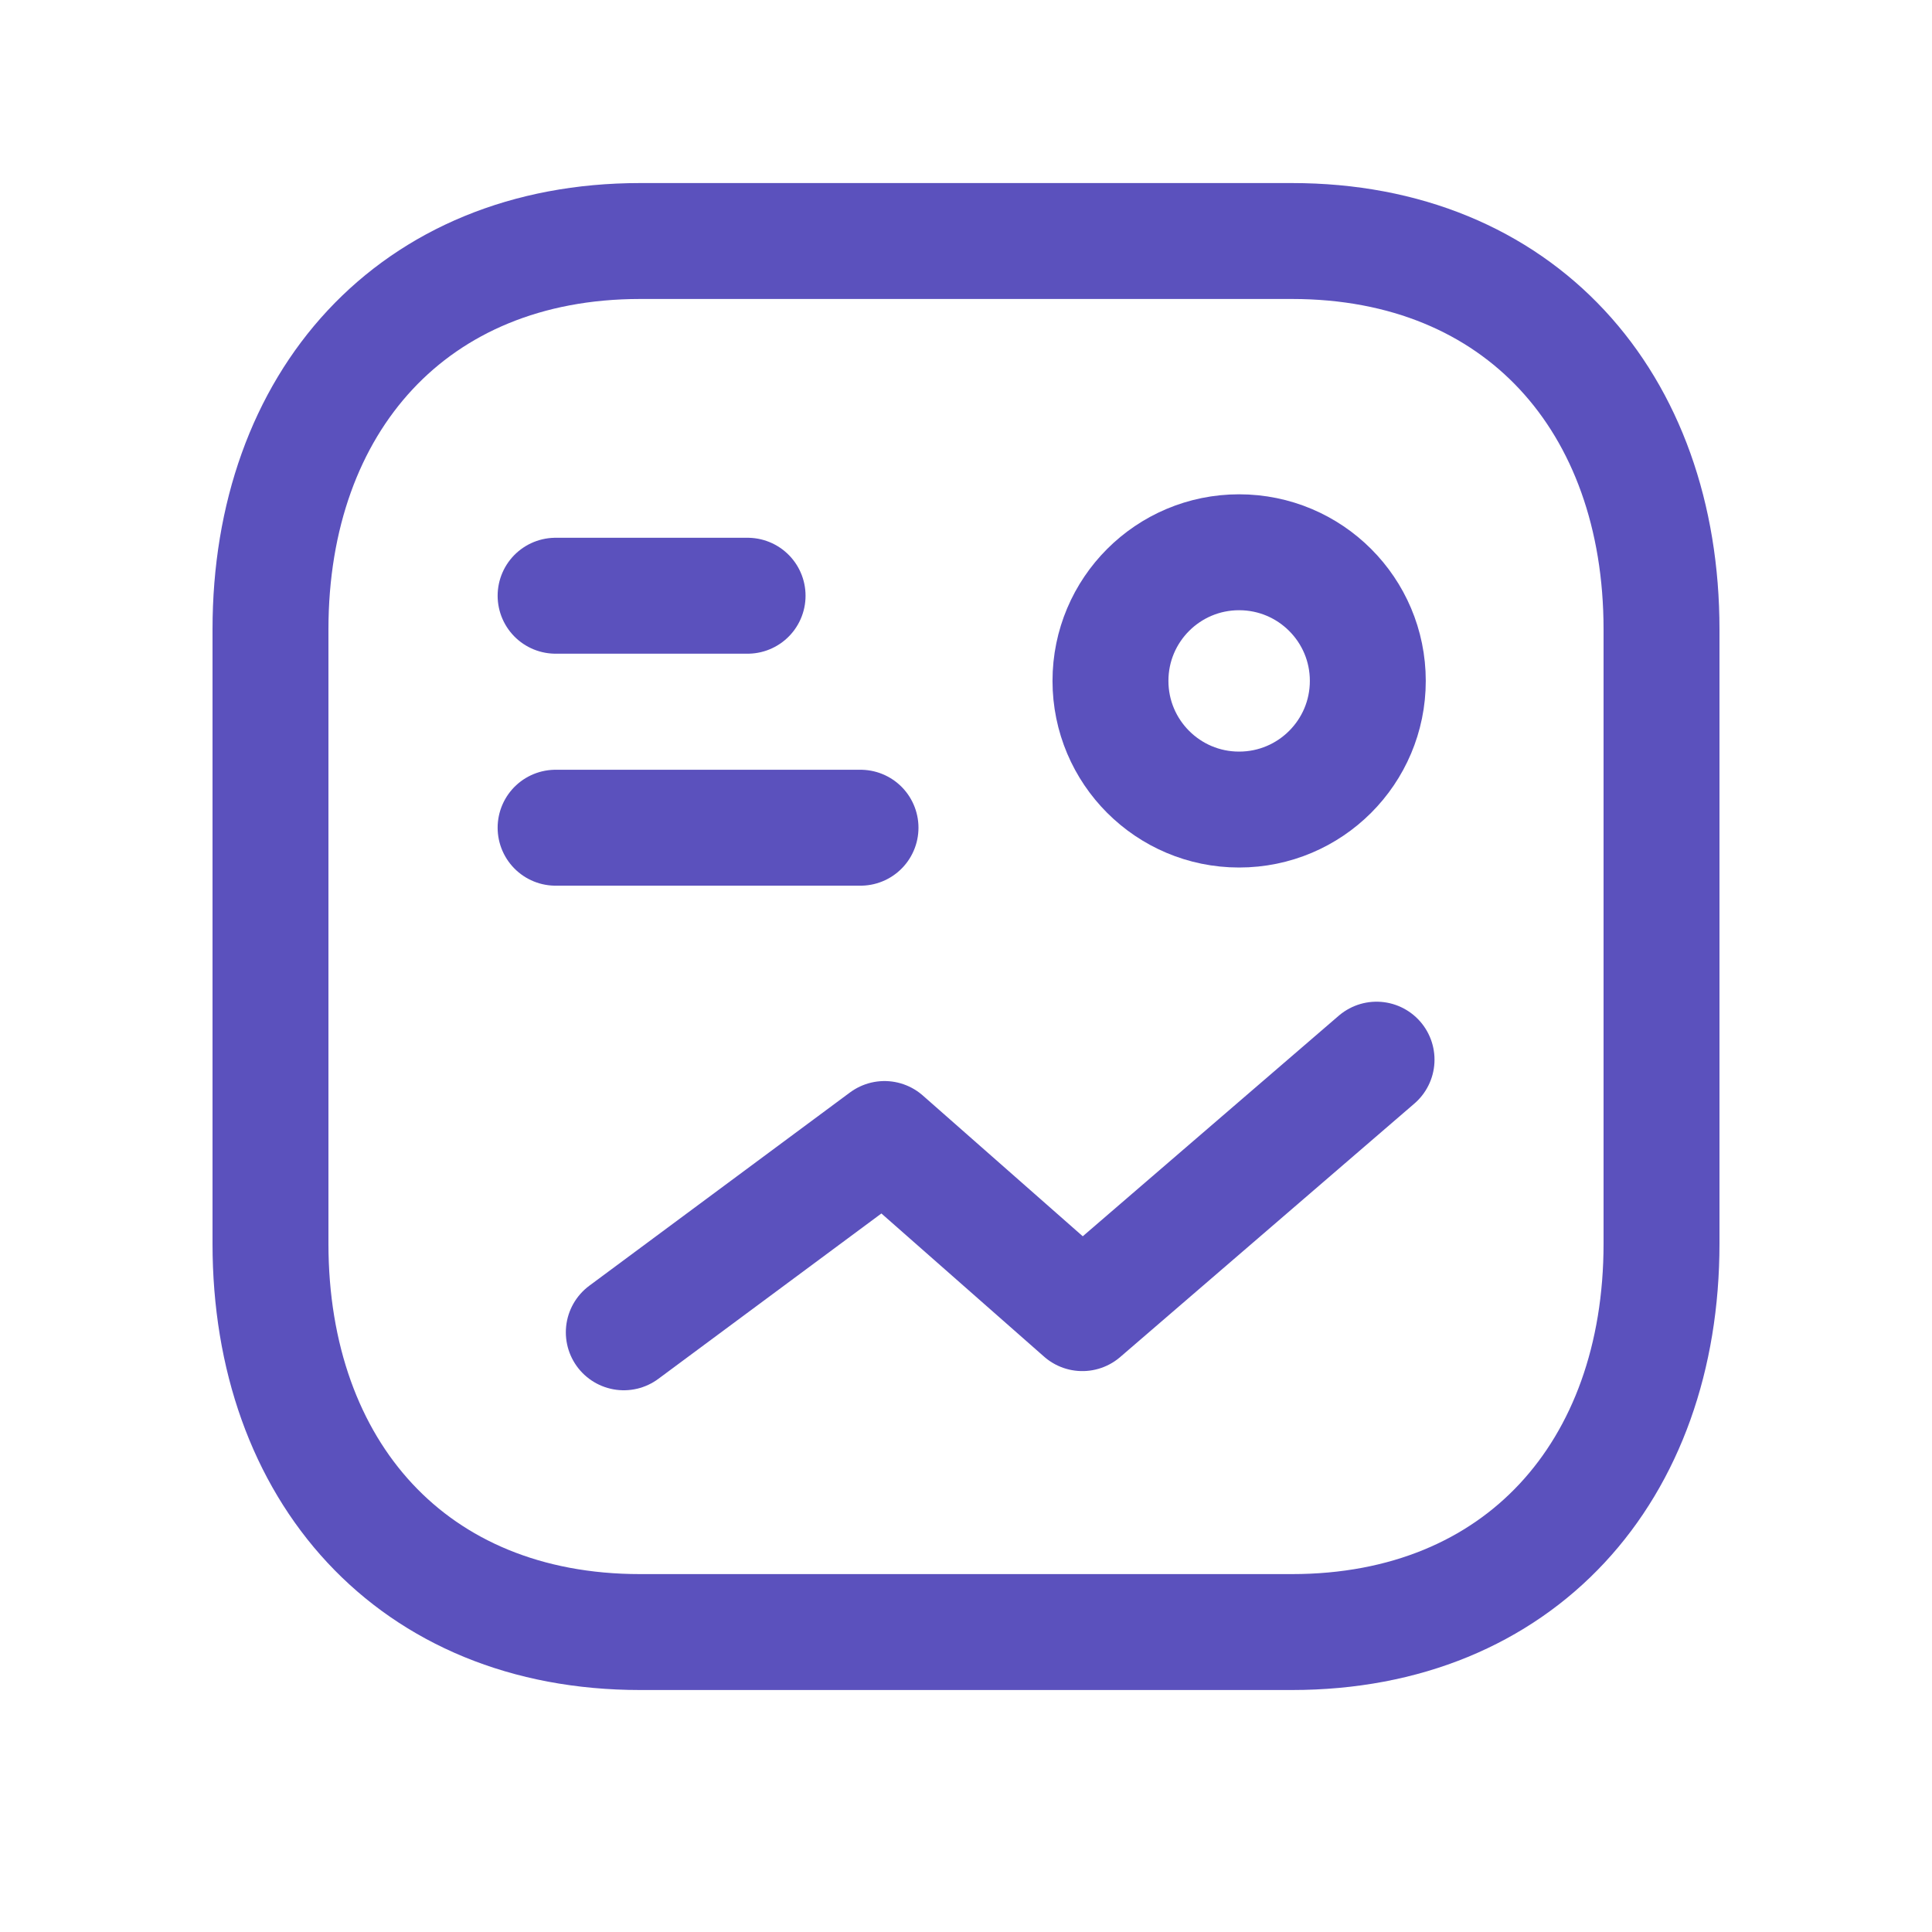 <svg width="40" height="40" viewBox="0 0 40 40" fill="none" xmlns="http://www.w3.org/2000/svg">
<path d="M13.253 4.99H26.749C31.465 4.99 34.4 8.32 34.4 13.032V25.748C34.4 30.46 31.465 33.79 26.747 33.79H13.253C8.536 33.79 5.6 30.46 5.6 25.748V13.032C5.6 8.32 8.55 4.99 13.253 4.99Z" stroke="#5B51BD" stroke-width="2.4" stroke-linecap="round" stroke-linejoin="round"/>
<path d="M12.915 27.584L18.313 23.582L22.409 27.187L28.5 21.939" stroke="#5B51BD" stroke-width="2.4" stroke-linecap="round" stroke-linejoin="round"/>
<path fill-rule="evenodd" clip-rule="evenodd" d="M22.991 14.097C22.991 15.568 24.183 16.761 25.654 16.761C27.127 16.761 28.319 15.568 28.319 14.097C28.319 12.626 27.127 11.434 25.654 11.434C24.183 11.434 22.991 12.626 22.991 14.097Z" stroke="#5B51BD" stroke-width="2.4" stroke-linecap="round" stroke-linejoin="round"/>
<path d="M11.503 12.334H15.478M11.503 17.137H17.816" stroke="#5B51BD" stroke-width="2.4" stroke-linecap="round" stroke-linejoin="round"/>
</svg>
